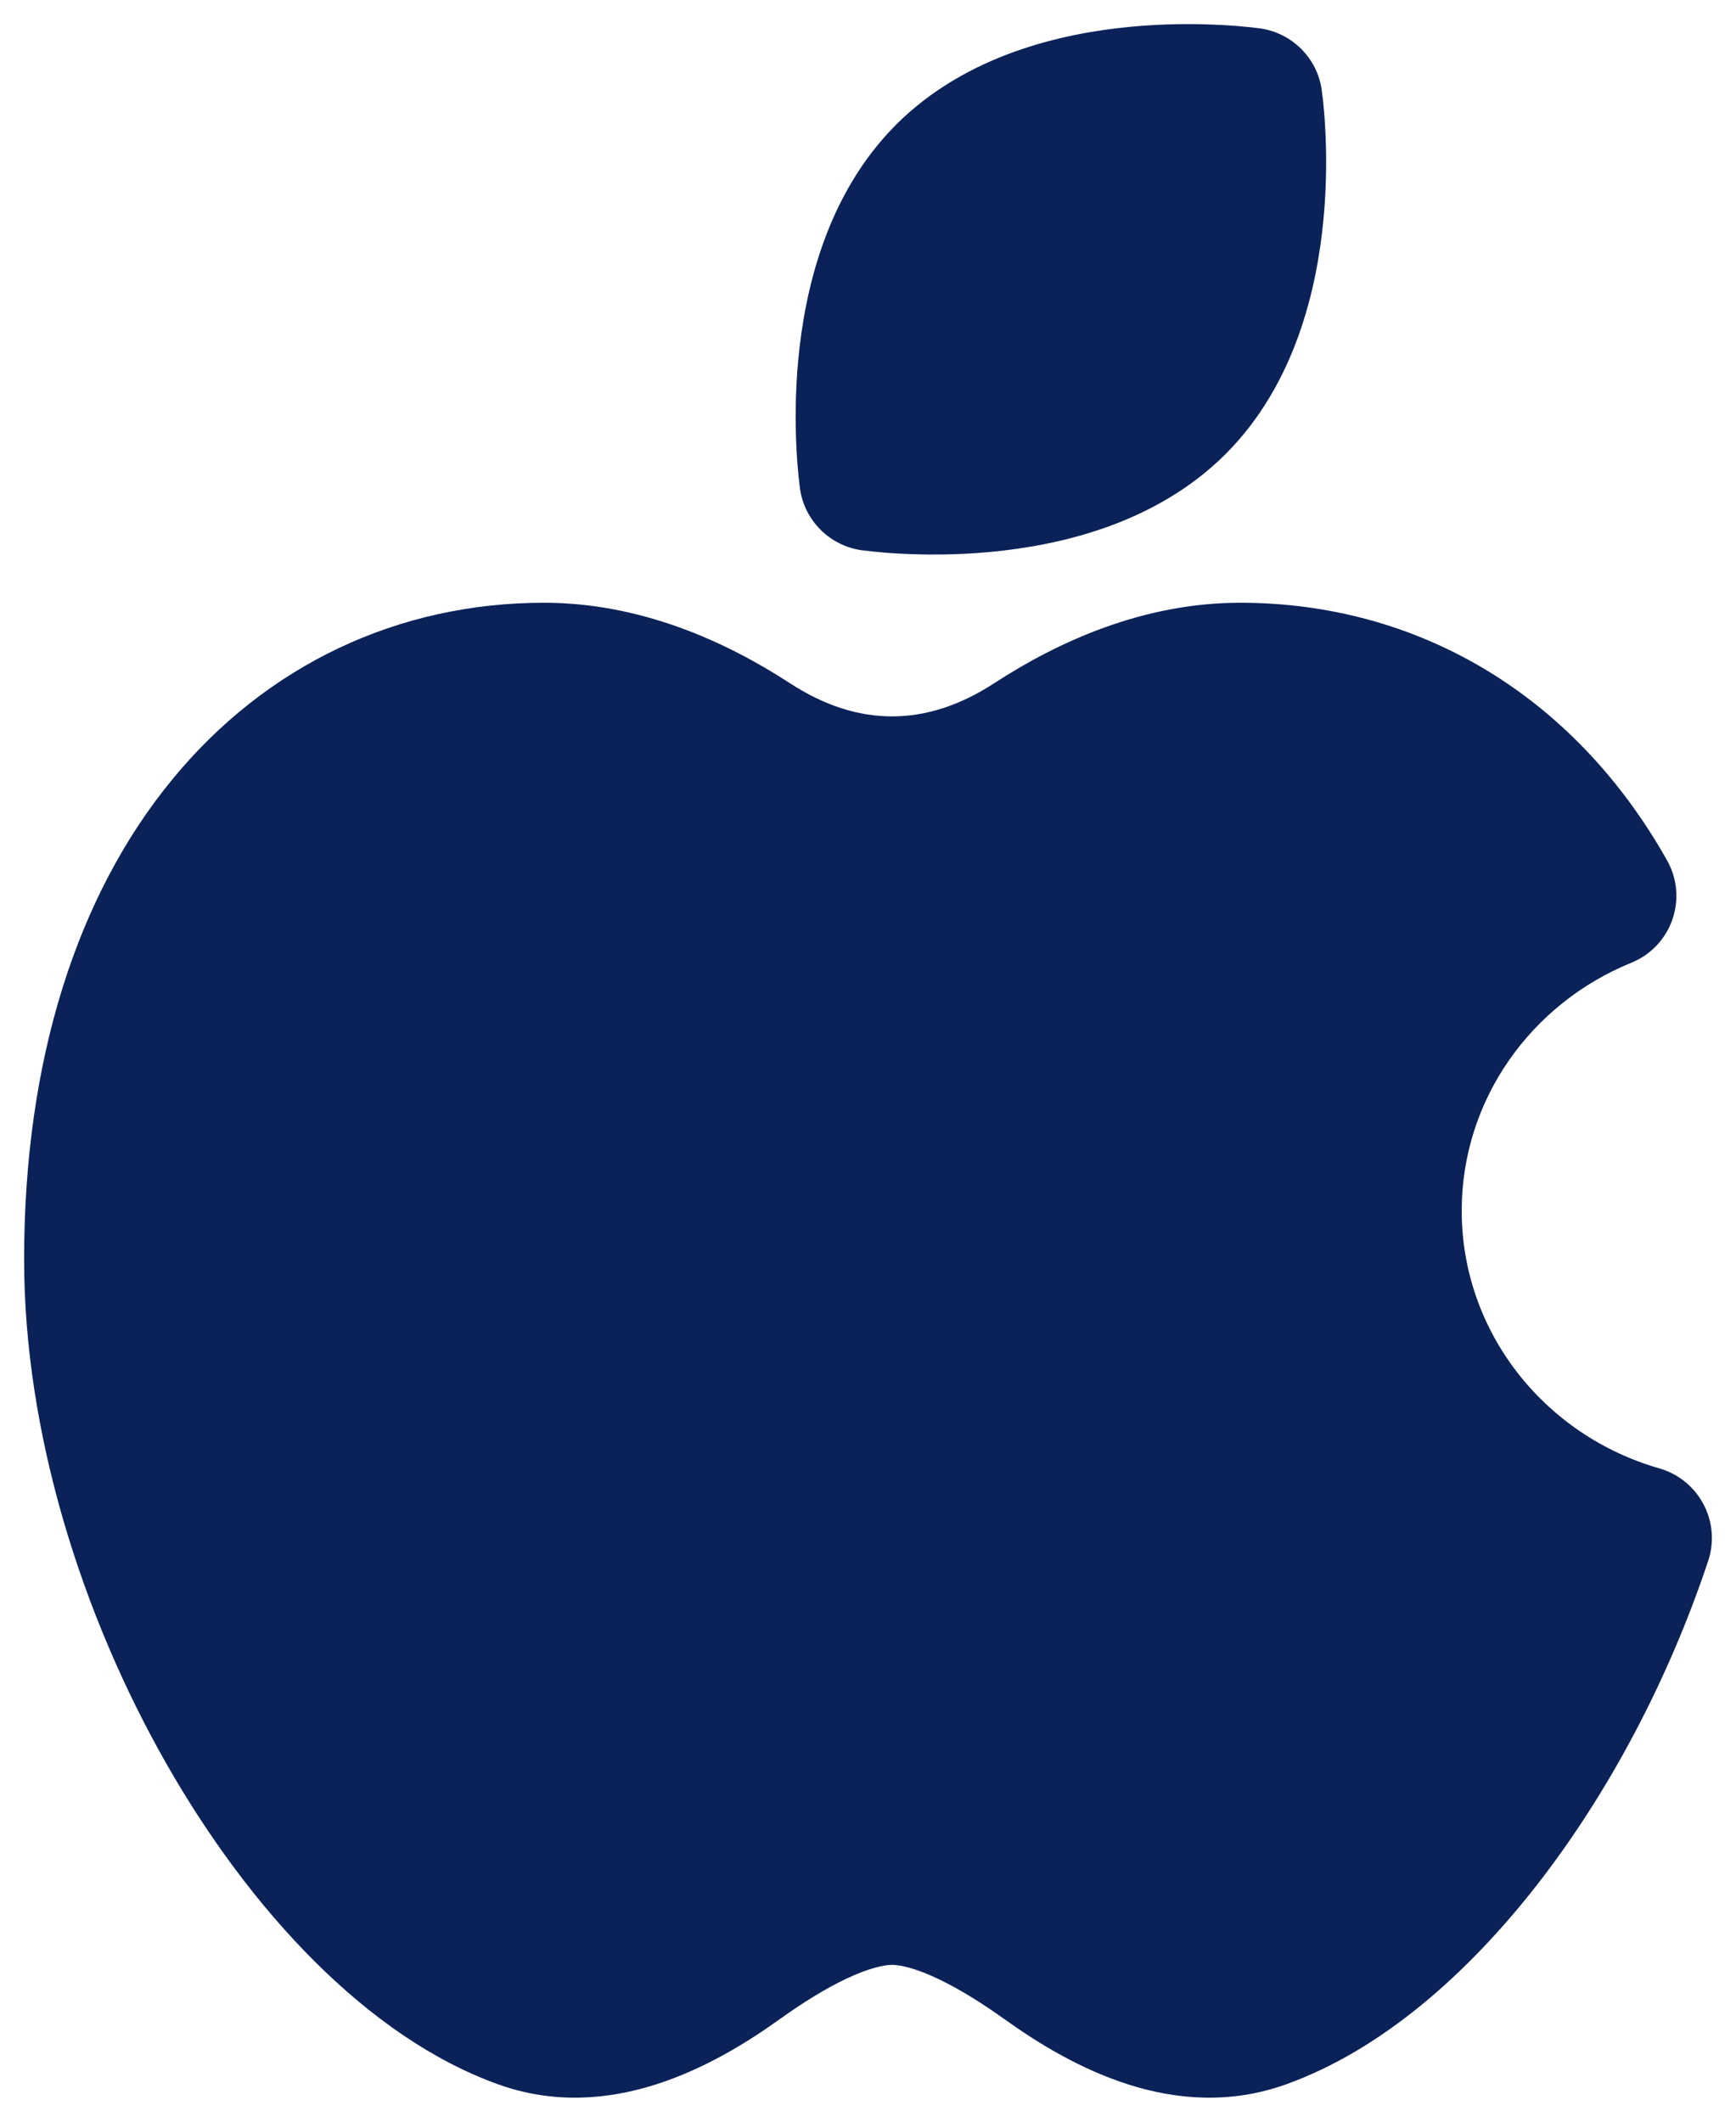 <svg width="18" height="22" viewBox="0 0 18 22" fill="none" xmlns="http://www.w3.org/2000/svg">
<path d="M13.719 1.051C13.726 1.12 13.735 1.218 13.741 1.336C13.754 1.573 13.758 1.901 13.723 2.271C13.656 2.983 13.434 3.981 12.708 4.708C11.981 5.434 10.983 5.656 10.271 5.723C9.901 5.758 9.573 5.753 9.336 5.741C9.217 5.735 9.12 5.726 9.051 5.719L8.931 5.705C8.602 5.657 8.343 5.398 8.295 5.07L8.281 4.949C8.274 4.88 8.265 4.782 8.259 4.664C8.247 4.427 8.242 4.099 8.277 3.729C8.344 3.017 8.566 2.019 9.292 1.292C10.019 0.566 11.017 0.344 11.729 0.277C12.099 0.242 12.427 0.247 12.664 0.259C12.783 0.265 12.88 0.274 12.949 0.281L13.069 0.295C13.398 0.343 13.657 0.602 13.704 0.93L13.719 1.051Z" fill="#0A2258"/>
<path d="M1.779 8.091C2.761 6.89 4.134 6.25 5.64 6.25C6.644 6.25 7.526 6.652 8.19 7.084C8.894 7.543 9.605 7.543 10.309 7.084C10.973 6.652 11.855 6.25 12.859 6.25C14.696 6.25 16.316 7.2 17.285 8.921C17.391 9.108 17.411 9.332 17.34 9.536C17.269 9.739 17.114 9.902 16.914 9.983C15.873 10.407 15.156 11.405 15.156 12.554C15.156 13.809 16.011 14.884 17.206 15.226C17.403 15.283 17.568 15.417 17.663 15.598C17.759 15.778 17.776 15.99 17.712 16.184C17.299 17.423 16.675 18.599 15.933 19.549C15.2 20.488 14.307 21.264 13.334 21.613C12.181 22.026 11.098 21.427 10.415 20.937C10.184 20.772 9.947 20.623 9.725 20.518C9.493 20.408 9.335 20.374 9.25 20.374C9.164 20.374 9.006 20.408 8.774 20.518C8.552 20.623 8.315 20.772 8.085 20.937C7.401 21.427 6.318 22.026 5.166 21.613C3.811 21.127 2.59 19.806 1.724 18.286C0.846 16.744 0.25 14.854 0.25 13.059C0.25 10.979 0.804 9.282 1.779 8.091Z" fill="#0A2258"/>
</svg>
